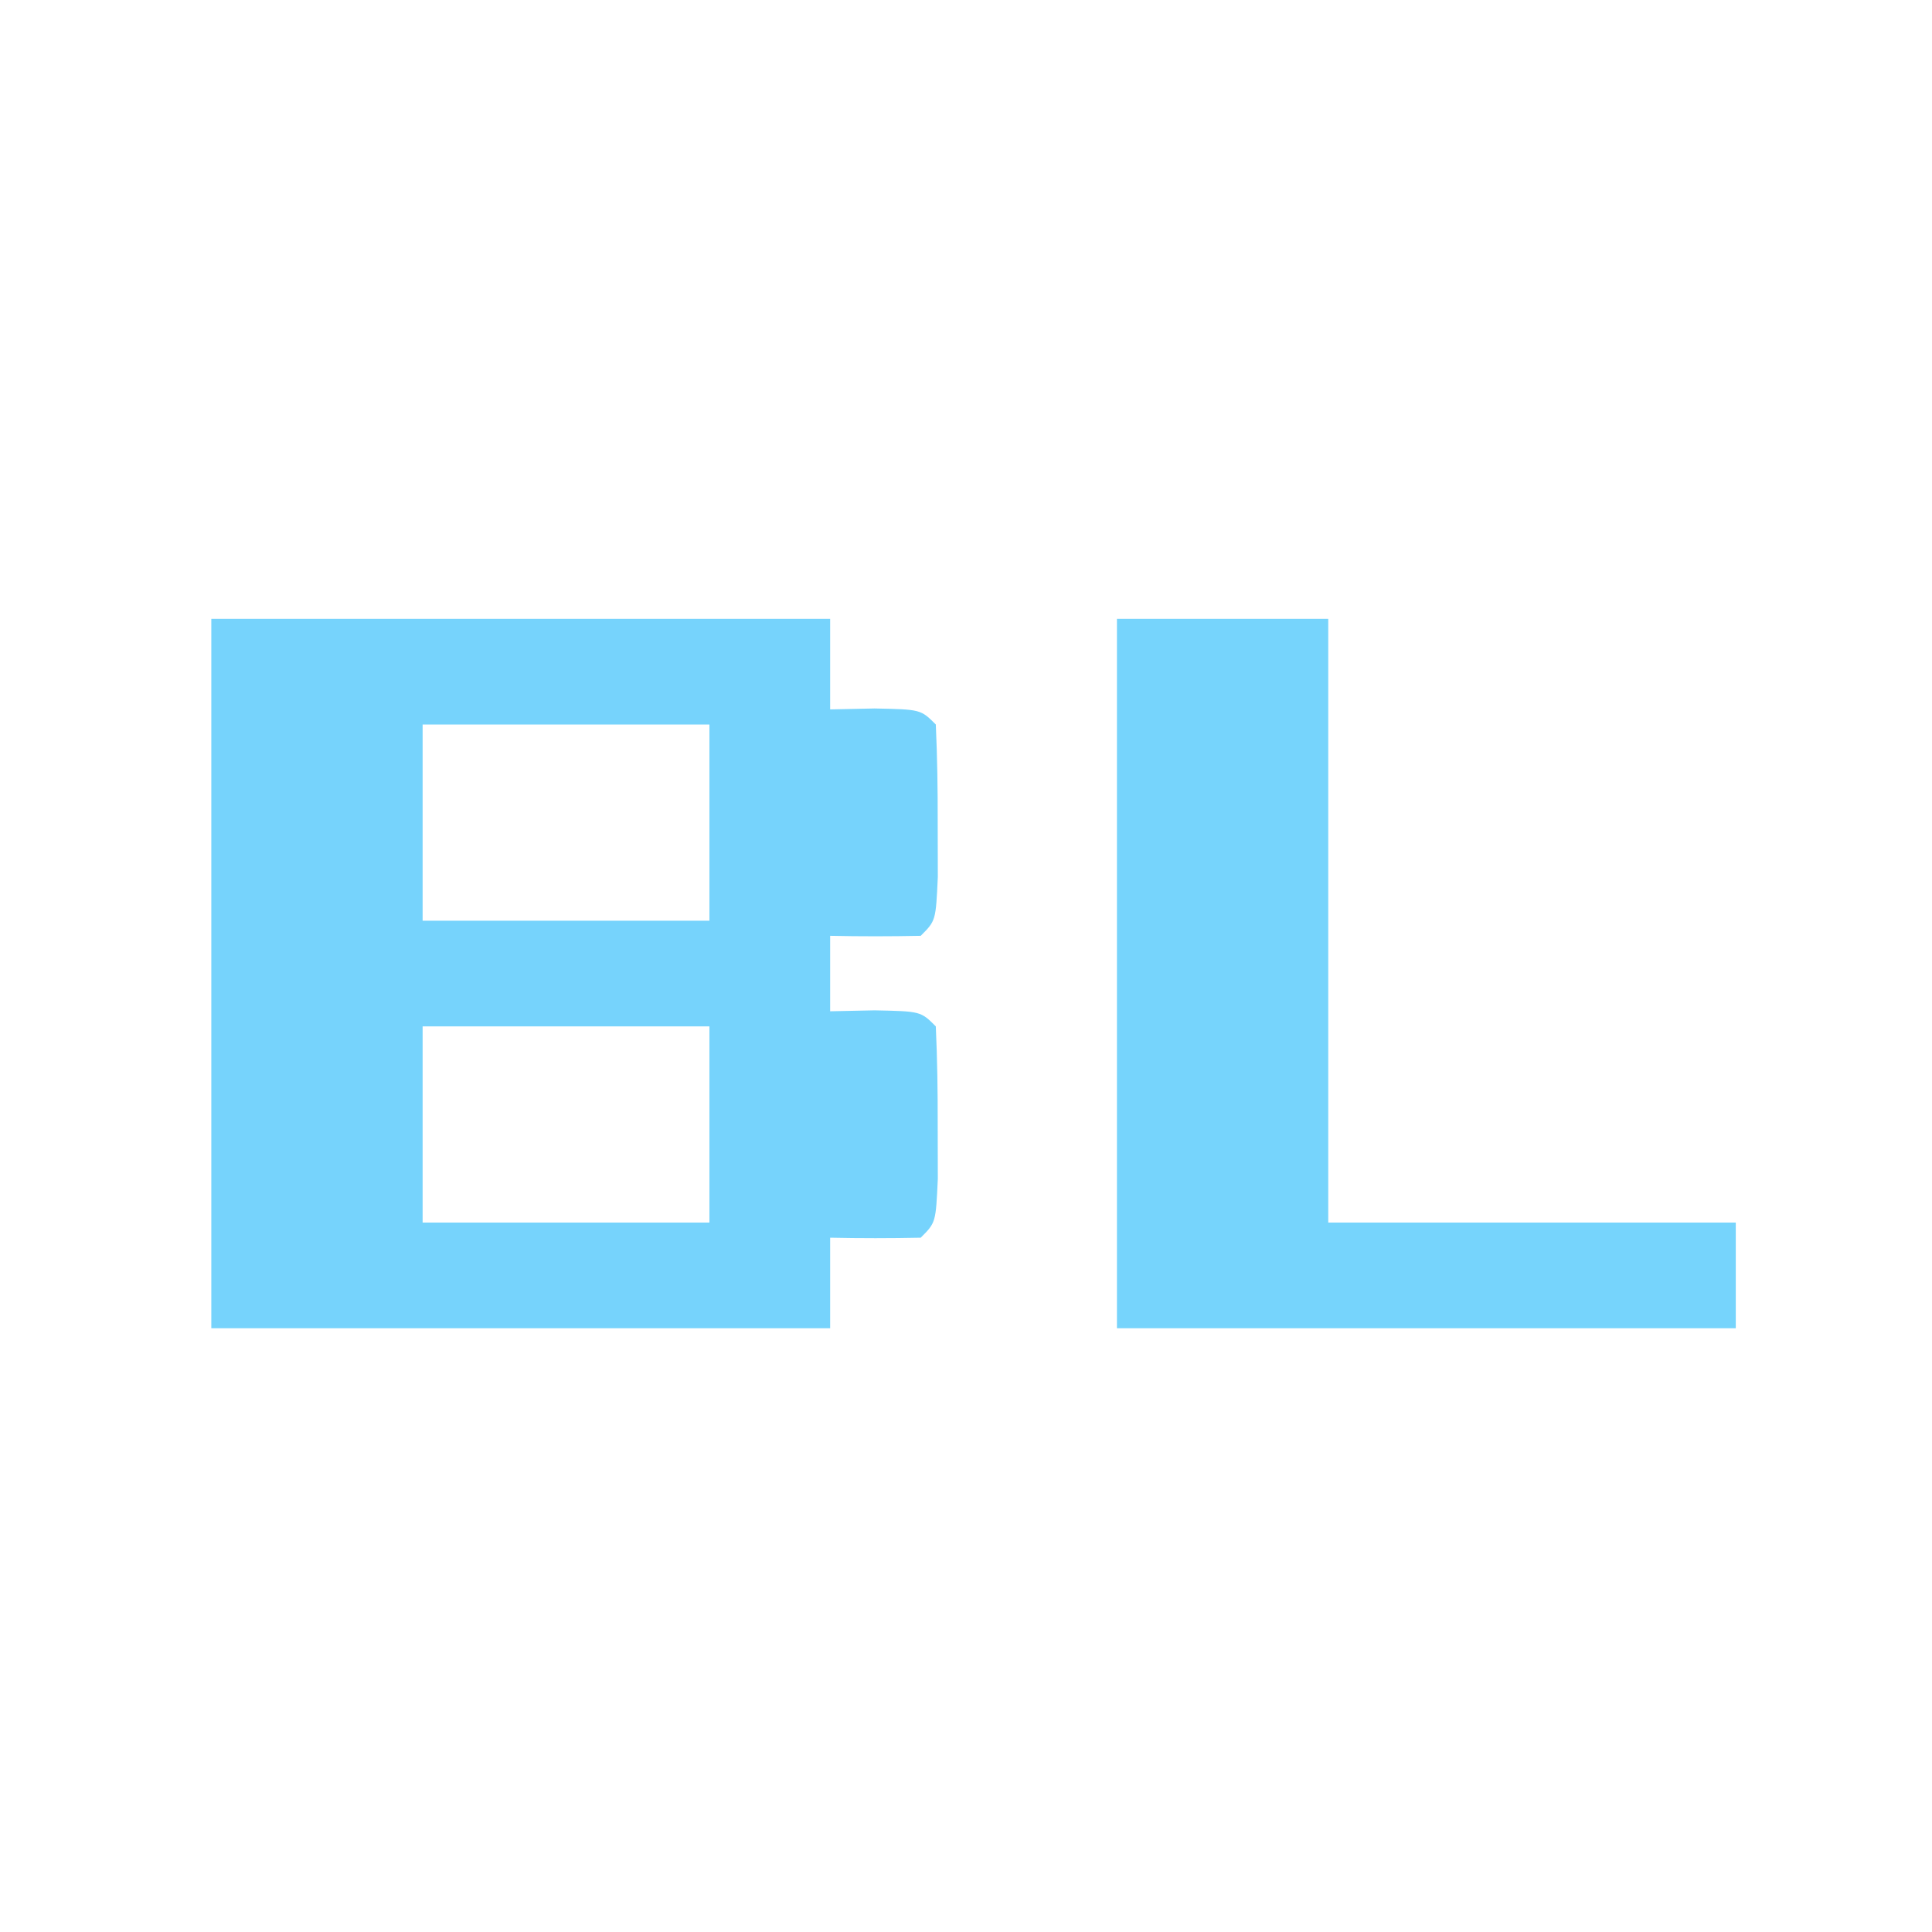 <?xml version="1.0" encoding="UTF-8"?>
<svg version="1.1" xmlns="http://www.w3.org/2000/svg" width="128" height="128">
<path d="M0 0 C13.53 0 27.06 0 41 0 C41 1.98 41 3.96 41 6 C41.969 5.979 42.939 5.959 43.938 5.938 C47 6 47 6 48 7 C48.099 9.165 48.13 11.333 48.125 13.5 C48.129 15.279 48.129 15.279 48.133 17.094 C48 20 48 20 47 21 C45 21.041 43 21.043 41 21 C41 22.65 41 24.3 41 26 C42.454 25.969 42.454 25.969 43.938 25.938 C47 26 47 26 48 27 C48.099 29.165 48.13 31.333 48.125 33.5 C48.129 35.279 48.129 35.279 48.133 37.094 C48 40 48 40 47 41 C45 41.041 43 41.043 41 41 C41 42.98 41 44.96 41 47 C27.47 47 13.94 47 0 47 C0 31.49 0 15.98 0 0 Z M14 7 C14 11.29 14 15.58 14 20 C20.27 20 26.54 20 33 20 C33 15.71 33 11.42 33 7 C26.73 7 20.46 7 14 7 Z M14 27 C14 31.29 14 35.58 14 40 C20.27 40 26.54 40 33 40 C33 35.71 33 31.42 33 27 C26.73 27 20.46 27 14 27 Z " fill="#76D3FC" transform="translate(14,41)"/>
<path d="M0 0 C4.62 0 9.24 0 14 0 C14 13.2 14 26.4 14 40 C22.91 40 31.82 40 41 40 C41 42.31 41 44.62 41 47 C27.47 47 13.94 47 0 47 C0 31.49 0 15.98 0 0 Z " fill="#76D4FC" transform="translate(74,41)"/>
</svg>
